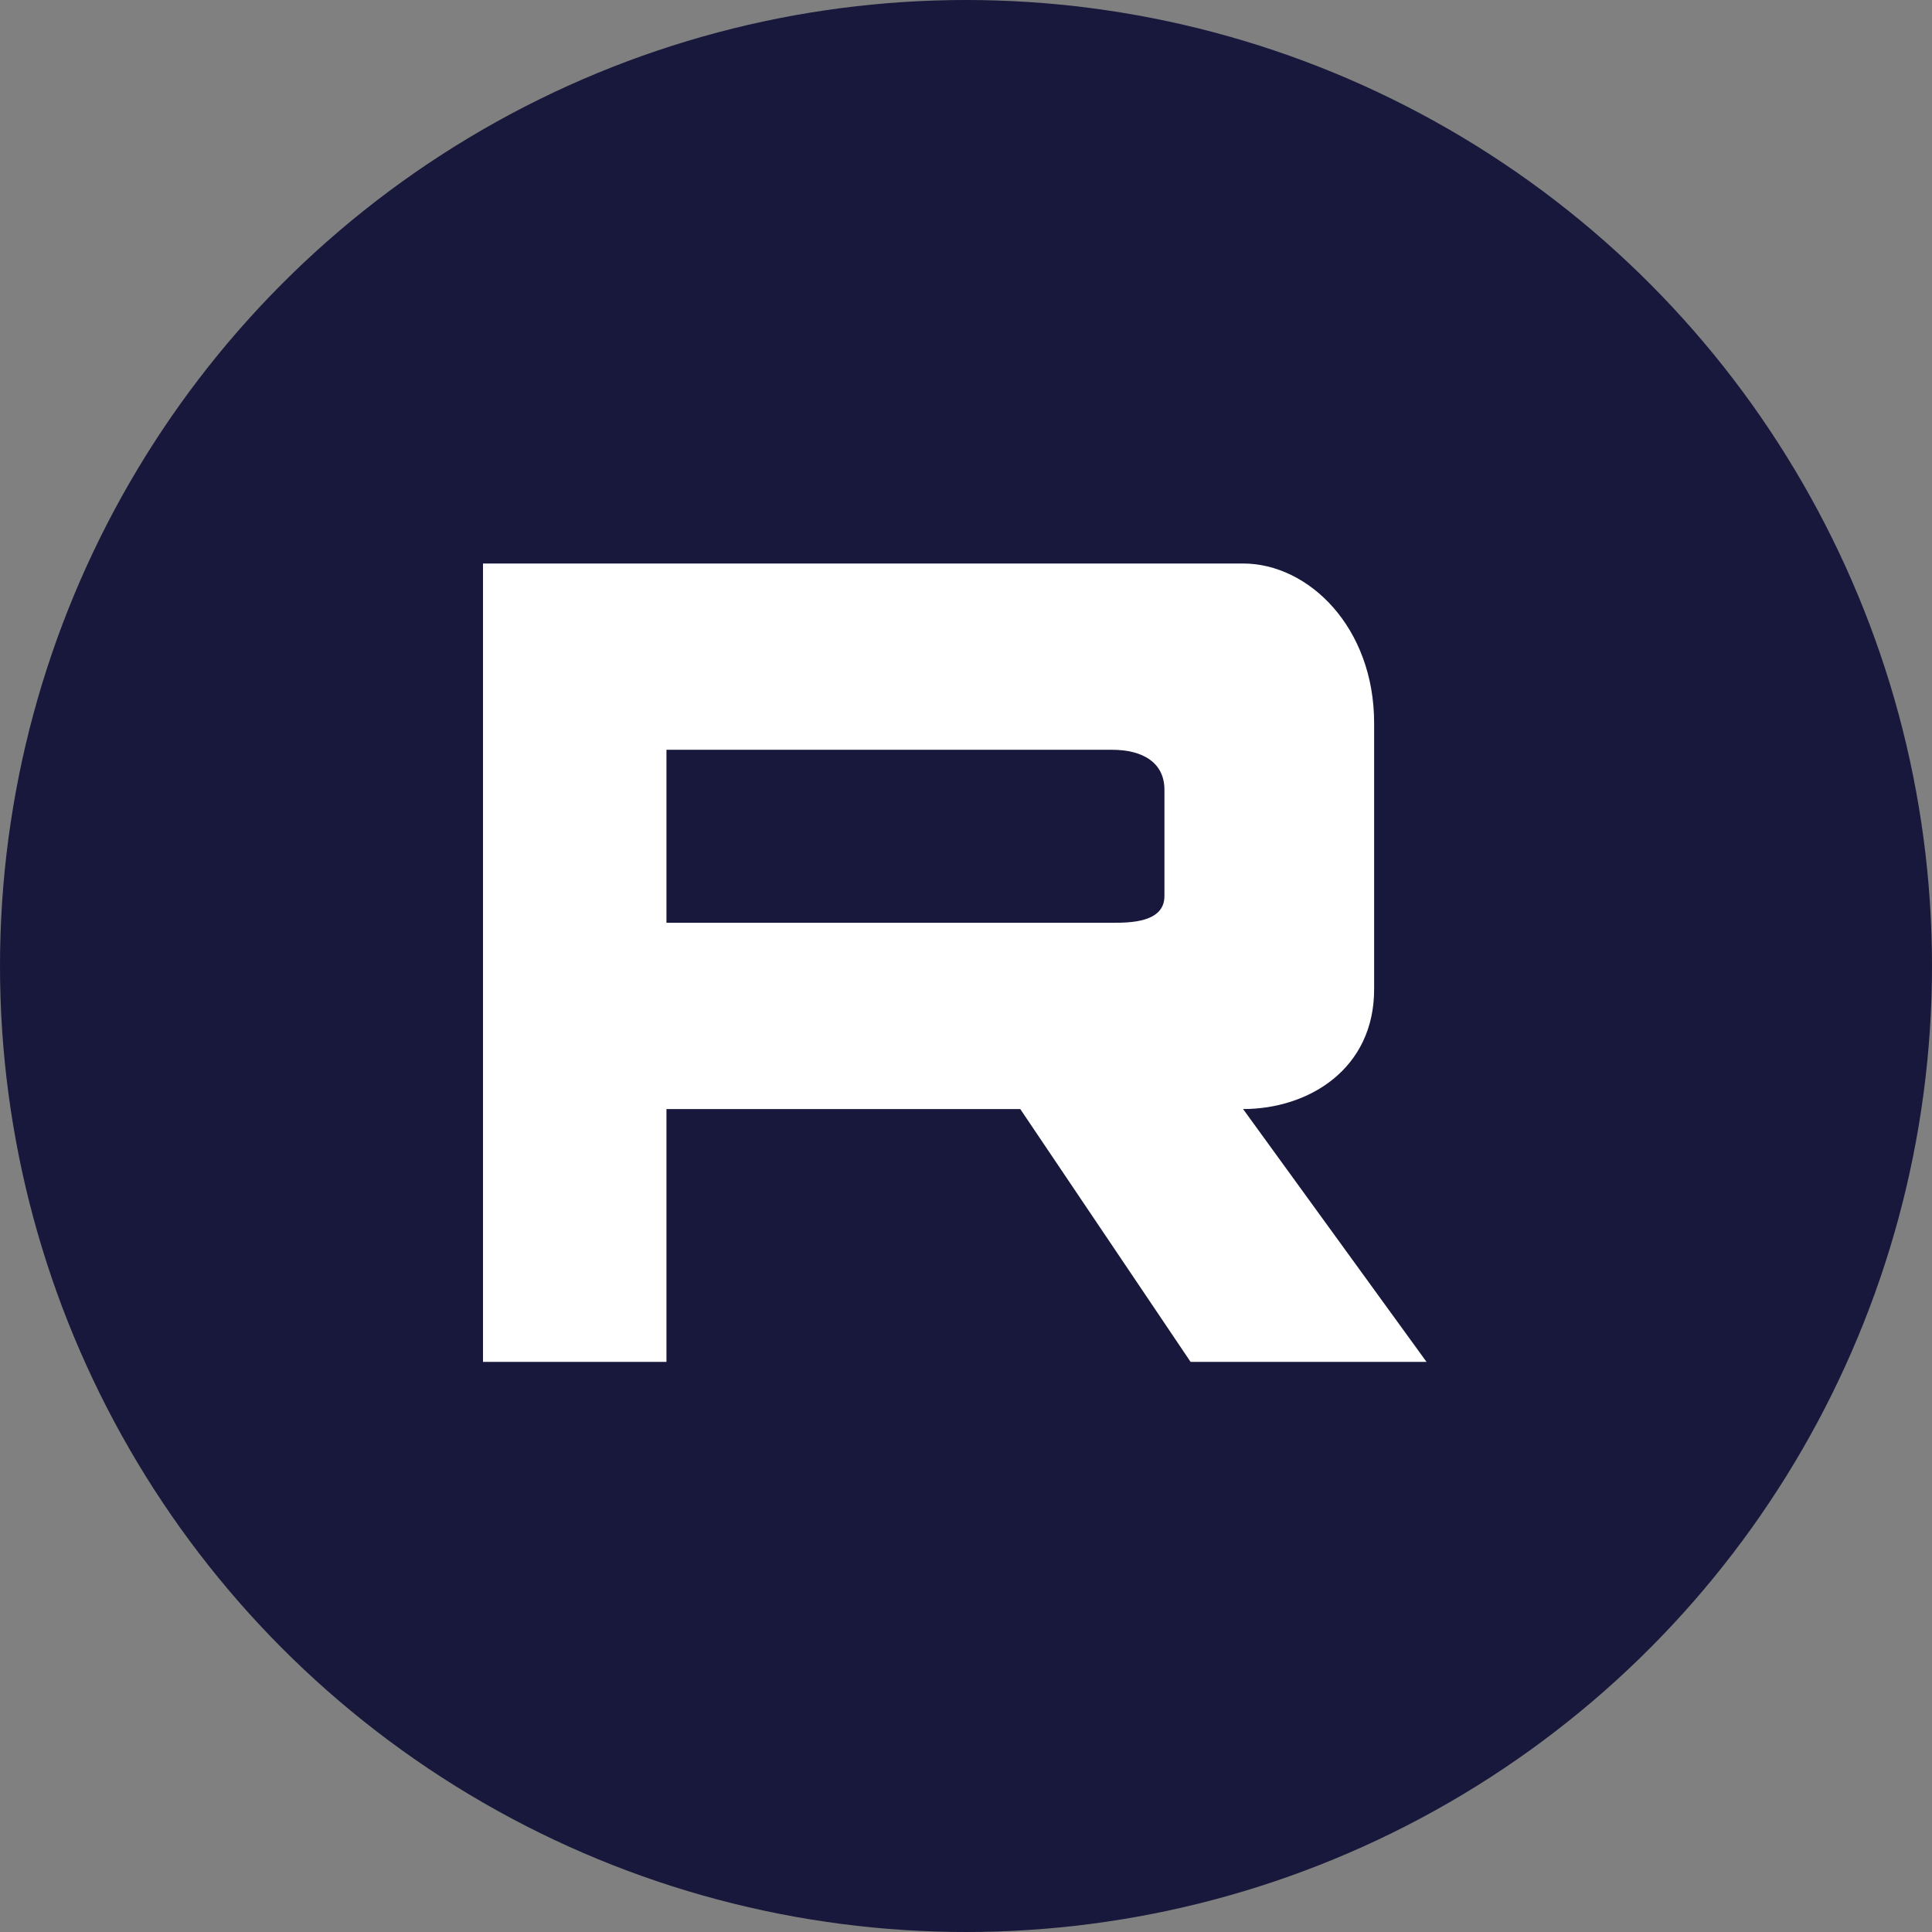 <svg width="24" height="24" viewBox="0 0 24 24" fill="none" xmlns="http://www.w3.org/2000/svg">
<rect x="0" y="0" width="24" height="24" fill="#808080" stroke="none"/>
<circle cx="12" cy="12" r="11" fill="#17183B" stroke="#17183B" stroke-width="2"/>
<path fill-rule="evenodd" clip-rule="evenodd" d="M6 16.918V7H15.442C16.256 7 17.07 7.793 17.07 8.983V12.289C17.07 13.281 16.256 13.777 15.442 13.777L17.721 16.918H14.79L12.674 13.777H8.279V16.918H6ZM8.279 11.463V9.314H13.814C14.204 9.314 14.465 9.479 14.465 9.81V11.132C14.465 11.463 14.031 11.463 13.814 11.463H8.279Z" fill="white"/>
</svg>
